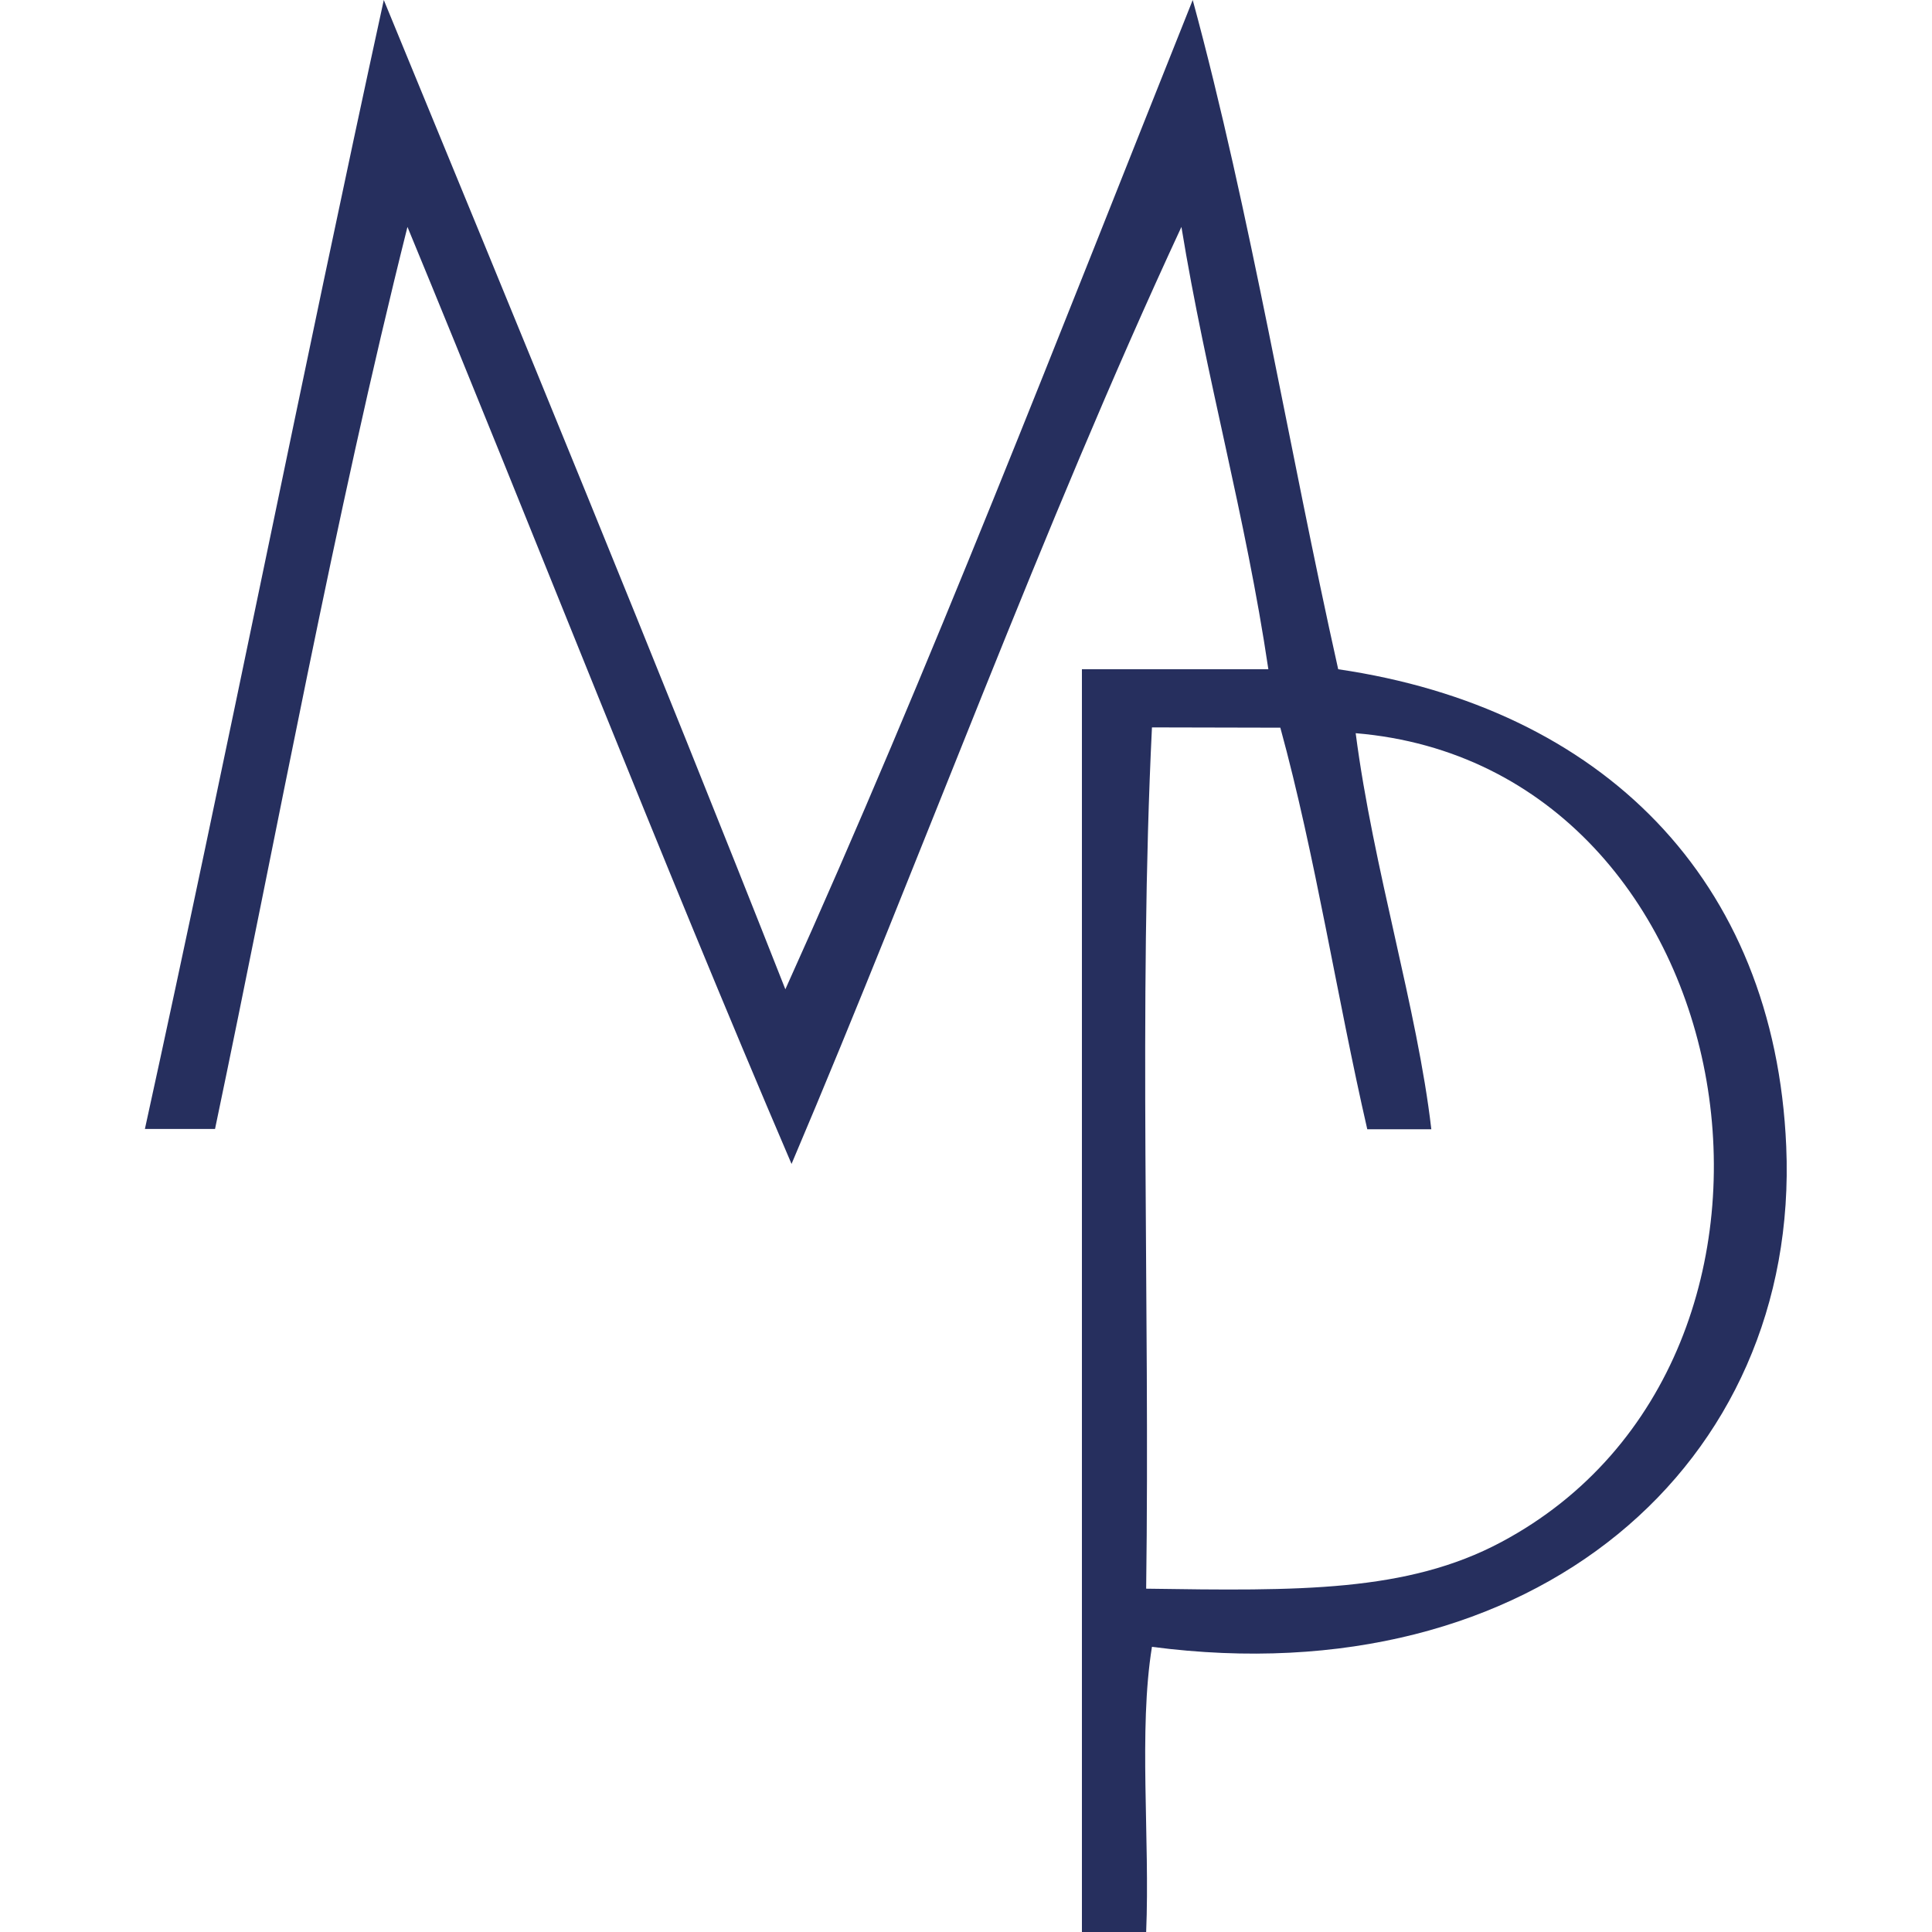 <svg id="0361a56a-c310-4023-ba7c-ac8f13babdf7" data-name="bread" xmlns="http://www.w3.org/2000/svg" viewBox="0 0 200 200"><title>bread_allitem</title><path d="M39.73,0c14,34,28,68,41.57,102.41,15-33.24,28.41-68,42.17-102.41,6,22.1,9.92,46.3,15.06,69.28,27.26,4,45.19,21.69,46.38,49.39,1.41,32.79-26,57-65.66,51.81-1.4,8.64-.2,19.88-.6,29.52H112V69.28H131.3c-2.36-15.92-6.44-30.11-9-45.79-14.52,31.26-26.71,64.86-40.36,97-13.67-31.9-26.43-64.73-39.76-97C34.6,53.7,28.8,85.65,22.26,116.87H15C23.49,78.14,31.28,38.73,39.73,0Zm79.52,75.3c-1.4,28.52-.2,59.64-.6,89.16,15.79.23,27,.38,36.75-4.82,35.86-19.11,25.85-80.33-15.06-83.74,1.81,14,6.39,28.55,7.83,41h-6.63c-3.15-13.71-5.38-28.36-9-41.57Z" style="fill:#262f5e"/></svg>